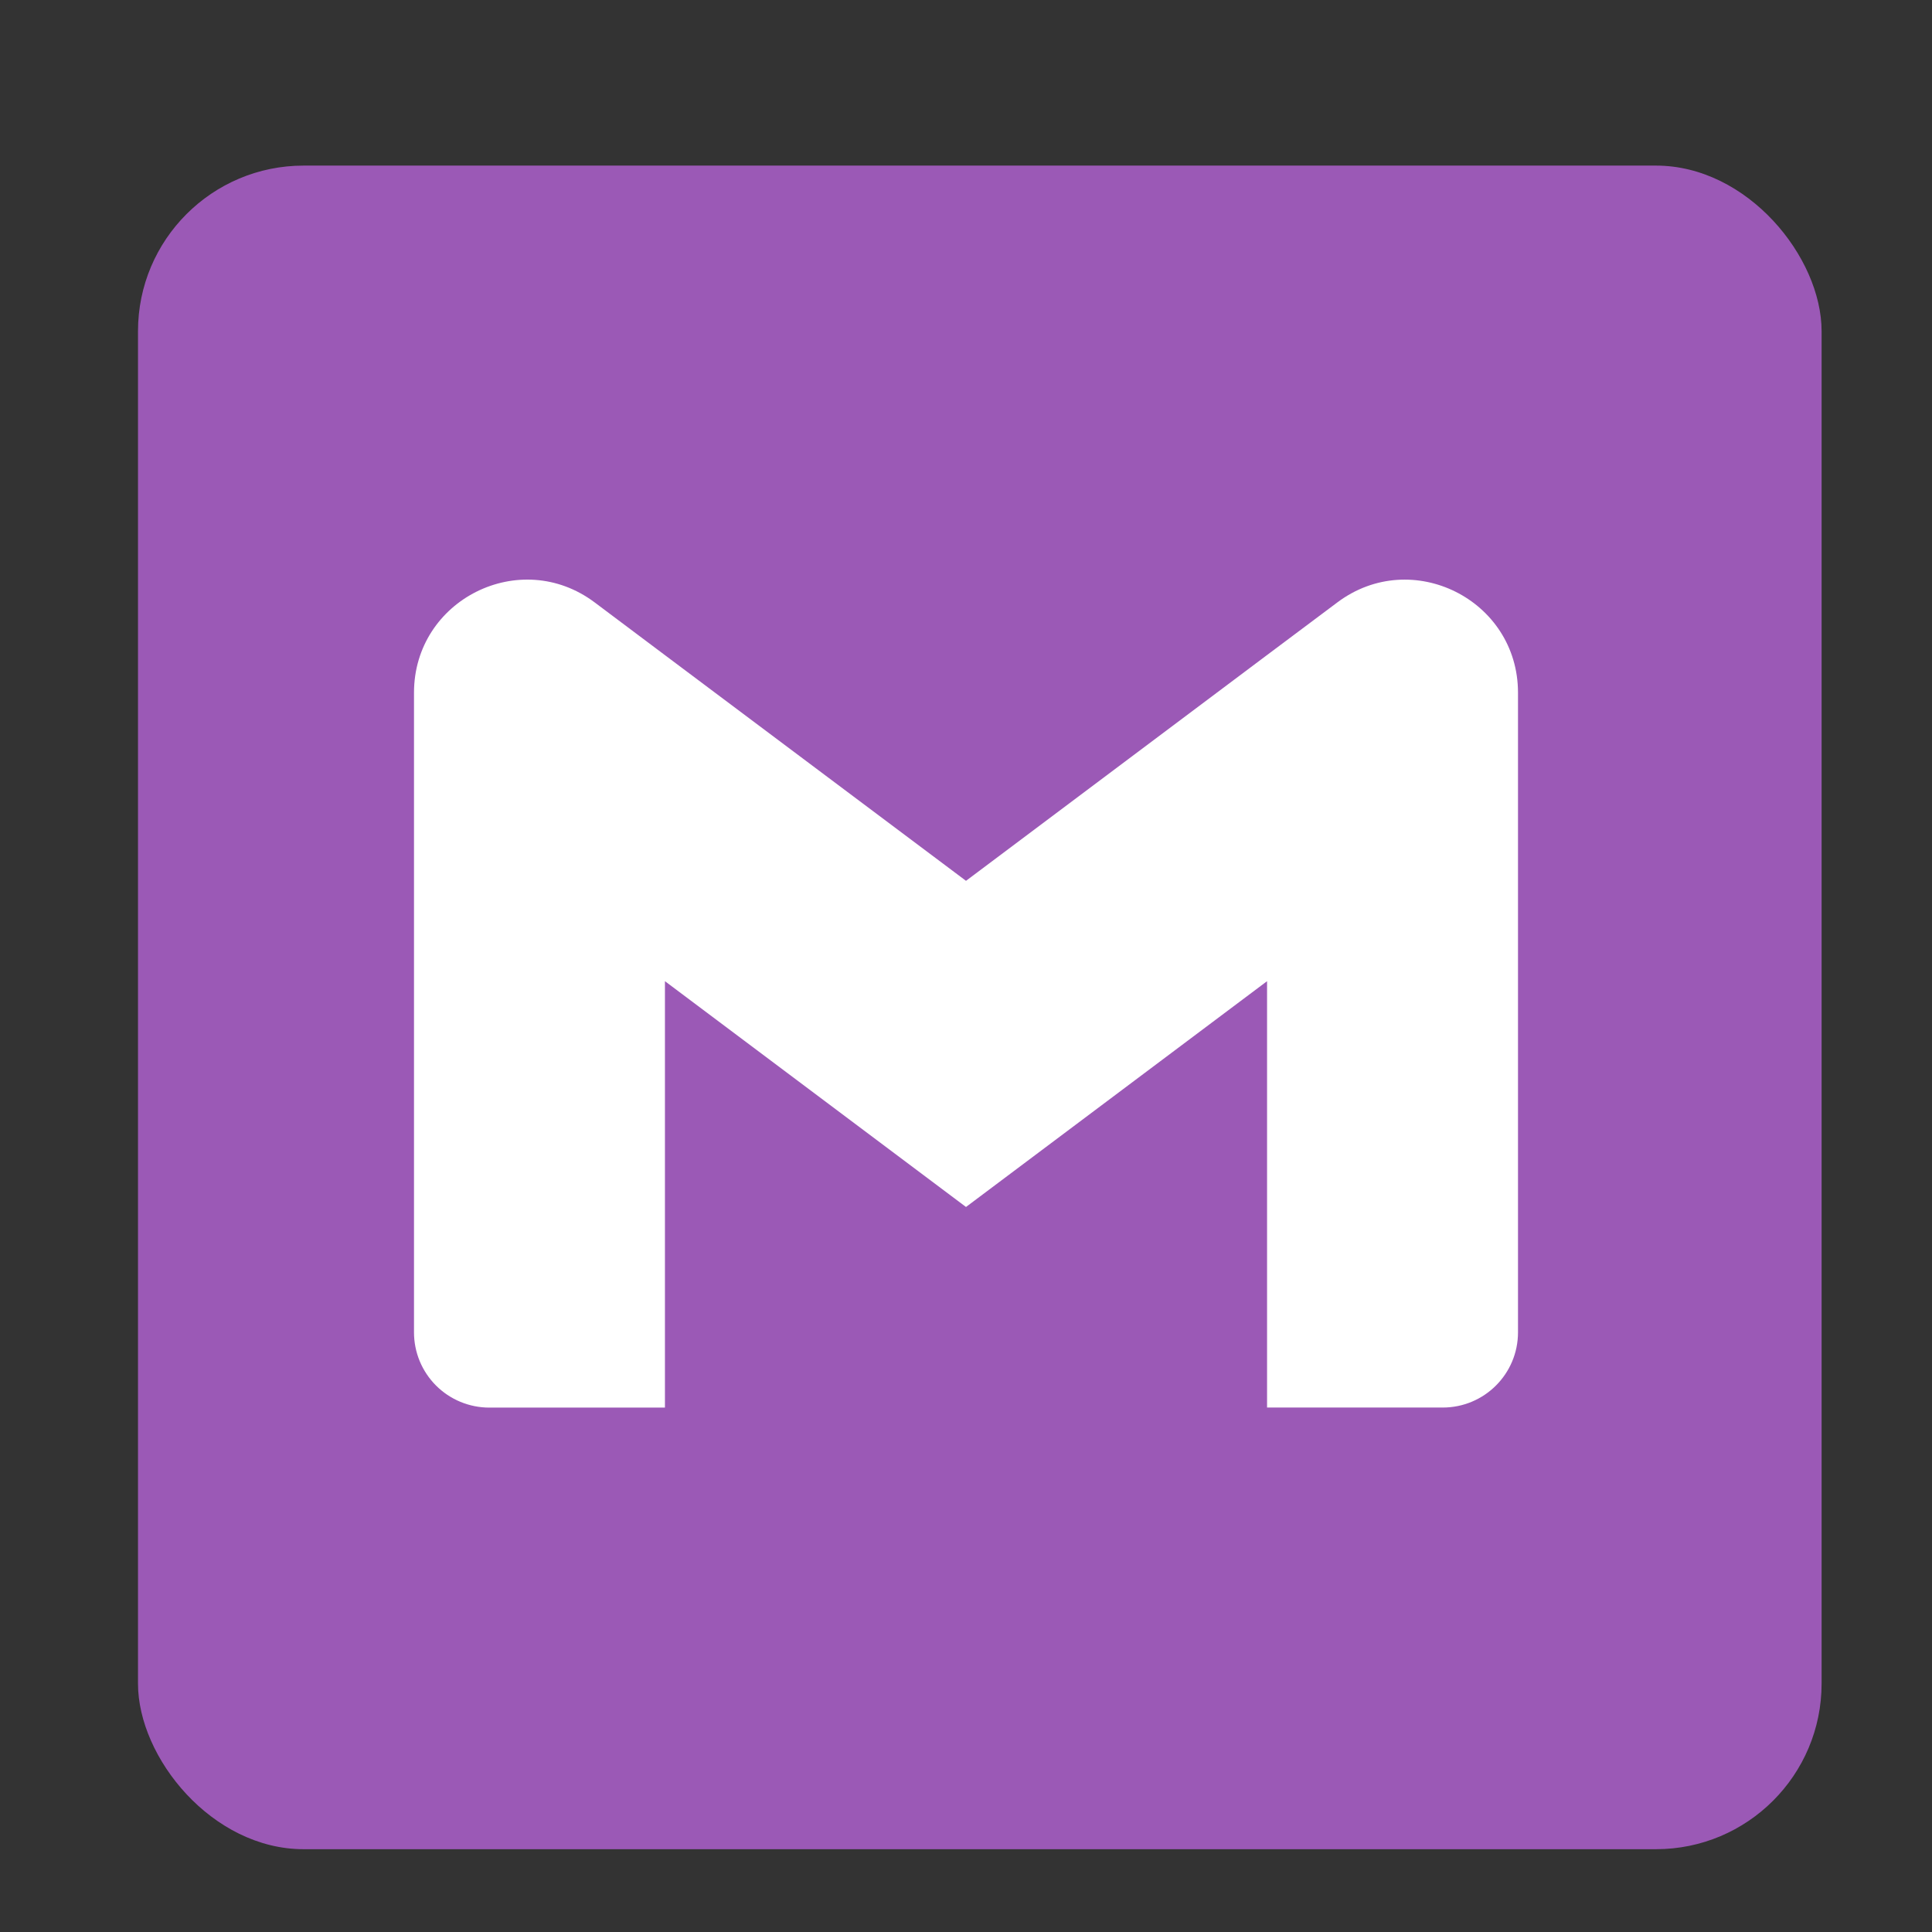 <svg width="70" height="70" viewBox="0 0 70 70" fill="none" xmlns="http://www.w3.org/2000/svg">
<rect x="0" y="0" width="70" height="70" fill="#333333" stroke="none"/>
<rect x="5" y="6" width="61" height="61" rx="6" fill="#9B59B6"/>
<path d="M55 25.098V48.273C55 49.779 53.78 50.998 52.273 50.998H45.908V35.55L35 43.731L24.092 35.55V51H17.727C17.369 51 17.014 50.929 16.683 50.792C16.352 50.655 16.051 50.454 15.798 50.201C15.545 49.948 15.344 49.647 15.207 49.316C15.07 48.985 15 48.631 15 48.273V25.098C15 21.727 18.848 19.803 21.545 21.826L24.092 23.737L35 31.914L45.908 23.733L48.455 21.826C51.15 19.805 55 21.727 55 25.098Z" fill="white"/>
</svg>
